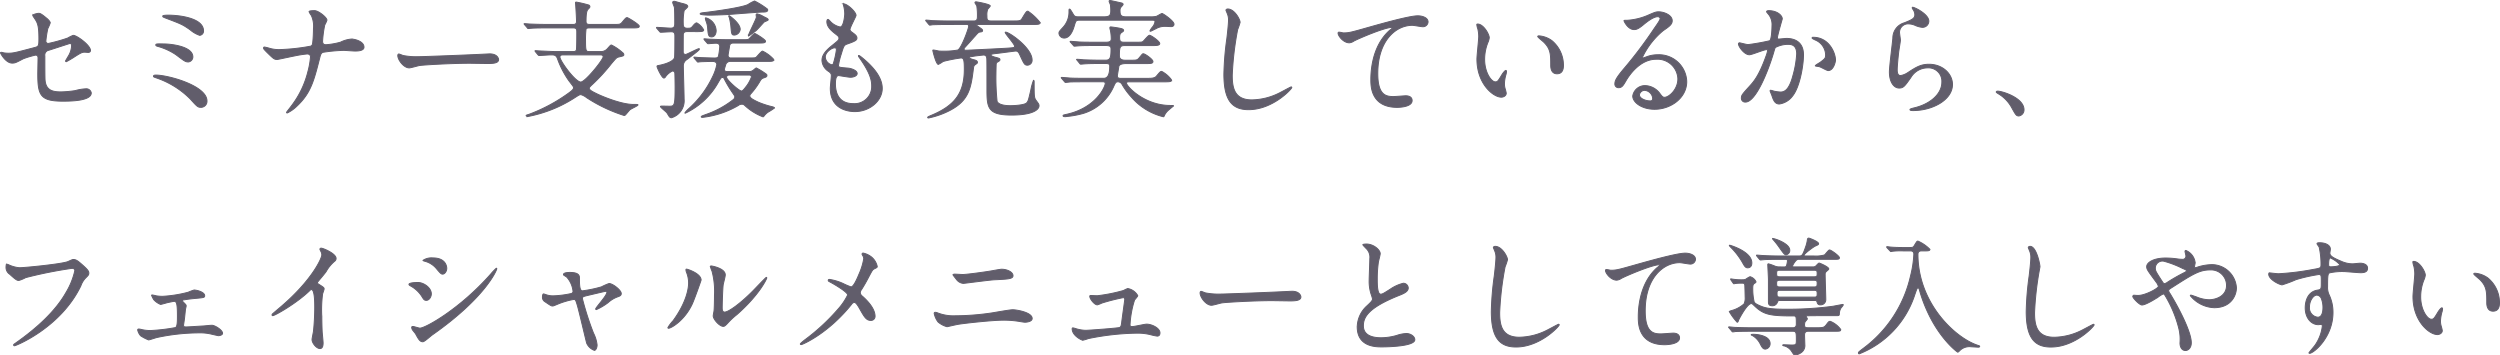 <svg xmlns="http://www.w3.org/2000/svg" width="505.536" height="71.86" viewBox="0 0 505.536 71.86">
  <path id="パス_438" data-name="パス 438" d="M3.77,11.638c-.052,0-.156.026-.156.1,0,.1,1.04,2.08,2.366,2.08.572,0,.728-.078,2.262-.884a18.95,18.95,0,0,1,2.444-.728c.364,0,.52.182.52.6,0,.442-.052,2.7-.052,3.224,0,4.316.546,5.486,5.044,5.486,1.4,0,5.772,0,5.772-1.664a1.007,1.007,0,0,0-1.092-.832,9.8,9.8,0,0,0-2.158.364,22.054,22.054,0,0,1-2.86.26c-1.56,0-3.016-.234-3.224-2.288-.052-.494-.052-2.834-.052-5.018a.977.977,0,0,1,.806-1.118c.338-.1,4.238-1.378,4.29-1.378.286,0,.312.364.312.52a4.456,4.456,0,0,1-.728,2.158c-.052.1-.494.832-.494.858a.15.15,0,0,0,.156.156,21.606,21.606,0,0,0,1.95-1.17c.936-.572,1.222-.754,1.768-.754.1,0,.6.052.7.052.338,0,.468-.208.468-.39,0-1.066-2.782-3.068-3.484-3.068a7.372,7.372,0,0,0-1.118.546,31.508,31.508,0,0,1-3.9,1.092.459.459,0,0,1-.52-.494,21.728,21.728,0,0,1,.39-2.5,7.9,7.9,0,0,0,.494-1.17c0-.26-.468-.7-.546-.78-1.2-1.014-1.482-1.144-1.794-1.144-.234,0-1.2.208-1.2.442a5.179,5.179,0,0,0,.312.494c.624.936.936,1.378.936,4.186,0,1.378-.052,1.586-.754,1.768C6.682,11.69,6.24,11.82,5.2,11.82a5.766,5.766,0,0,1-.962-.078A1.52,1.52,0,0,0,3.77,11.638ZM36.426,4.306c0,.182.026.182.6.416,3.224,1.222,3.406,1.3,4.94,2.366a5.871,5.871,0,0,0,1.924,1.118.859.859,0,0,0,.78-.91c0-2.548-4.758-3.172-7.176-3.172C36.842,4.124,36.426,4.2,36.426,4.306Zm.26,5.642c-1.508-.026-1.664-.026-1.664.208,0,.156.156.208.312.26a12.5,12.5,0,0,1,3.77,1.716c1.716,1.3,1.924,1.456,2.5,1.456a1.039,1.039,0,0,0,.91-1.014C42.51,10.39,37.96,9.948,36.686,9.948ZM45.37,21.492c0-3.12-7.9-5.252-10.348-5.252-.1,0-.468,0-.468.234,0,.13.052.156.65.364a17.7,17.7,0,0,1,6.786,4.238c1.378,1.534,1.534,1.69,2.158,1.69A1.222,1.222,0,0,0,45.37,21.492ZM66.3,12.574a16.161,16.161,0,0,1-.546,3.042,18.69,18.69,0,0,1-2.99,6.422c-.494.7-1.3,1.664-1.3,1.742a.121.121,0,0,0,.13.13,7.322,7.322,0,0,0,1.95-1.378C66.378,19.88,67,17.384,68.2,12.652c.156-.676.338-.91.624-1.014a31.785,31.785,0,0,1,4.16-.39c.338,0,1.95.13,2.314.13.442,0,1.82,0,1.82-.78,0-1.17-1.846-1.638-2.548-1.638a5.961,5.961,0,0,0-2.184.624,14.525,14.525,0,0,1-2.964.52c-.52,0-.676-.26-.676-.728A21.894,21.894,0,0,1,69.186,6.1a5.429,5.429,0,0,0,.442-.962c0-.546-1.716-1.924-2.5-1.924-.26,0-1.118,0-1.118.208a4.132,4.132,0,0,0,.468.78A5.222,5.222,0,0,1,66.9,6.88c0,.676-.052,1.924-.13,2.6-.052.52-.078.754-.416.91a40.638,40.638,0,0,1-6.344.7,6.734,6.734,0,0,1-1.976-.26,8.68,8.68,0,0,0-1.04-.26.173.173,0,0,0-.182.182c0,.182.052.26.728.936,1.3,1.274,1.43,1.4,2.054,1.4.1,0,2.964-.624,3.536-.728a22.467,22.467,0,0,1,2.5-.39C66.04,11.976,66.3,12.184,66.3,12.574Zm21.918-.052a14.159,14.159,0,0,1-3.172-.234c-.13-.026-.754-.312-.884-.312s-.208.156-.208.312c0,.884,1.2,2.5,2.314,2.5.312,0,1.716-.416,2.028-.468.624-.13,6.578-.468,10.166-.468.52,0,3.12.052,3.718.052,1.092,0,2.158-.078,2.158-.806,0-.182-.234-1.144-1.82-1.144-.13,0-.416.026-.572.026C98.15,12.184,89.076,12.522,88.218,12.522Zm24.076-.39c.1.1.156.156.234.156.364,0,2-.13,2.366-.13.65,0,1.066,0,1.352.78a18.267,18.267,0,0,0,2.34,4.5c.806,1.04.91,1.17.91,1.352,0,.364-.416.676-1.144,1.2a33.623,33.623,0,0,1-7.93,4.212c-.338.1-.52.156-.52.208s.078.208.364.208a26.535,26.535,0,0,0,9.386-3.744c.962-.624,1.066-.676,1.326-.676a3.222,3.222,0,0,1,1.144.6,30.747,30.747,0,0,0,7.592,3.614.418.418,0,0,0,.286-.13c.13-.13.728-.858.858-.988.234-.234,1.664-.832,1.664-1.014,0-.1-.1-.1-.936-.1-2.444,0-6.318-1.638-7.28-2.106-1.066-.52-1.638-.806-1.638-1.2,0-.156.364-.494.676-.78a35.9,35.9,0,0,0,3.848-4.212c.936-1.092,1.014-1.2,1.456-1.3.91-.208,1.014-.234,1.014-.468a.486.486,0,0,0-.234-.39,10.039,10.039,0,0,0-2.262-1.56c-.182,0-.234.078-.858.78a1.753,1.753,0,0,1-1.4.546h-2.21c-.676,0-.78-.078-.78-2.132a17.436,17.436,0,0,1,.1-2.392c.156-.26.364-.26.728-.26h8.71c1.04,0,1.326-.052,1.326-.364,0-.338-2.262-1.716-2.444-1.716-.234,0-.312.078-1.04.962C128.934,6,128.8,6,127.634,6h-4.81c-.39,0-.806,0-.806-.624,0-1.638.156-2.184.416-2.444.182-.182.364-.364.364-.494a.375.375,0,0,0-.338-.39,22.818,22.818,0,0,0-2.444-.572.146.146,0,0,0-.13.156c0,.052.026.26.026.286.052.6.182,2.834.182,3.458S119.7,6,119.34,6H114.3c-1.222,0-2.288-.026-3.562-.078-.182,0-.962-.078-1.144-.078-.078,0-.1,0-.1.052,0,.026.026.052.1.156l.52.6c.078.13.13.182.234.182.078,0,.442-.052.546-.052.234-.026.988-.078,3.276-.078h5.226c.65,0,.754.208.754.832,0,.52,0,3.51-.1,3.666-.13.286-.442.286-.7.286h-3.276c-.884,0-1.144-.026-3.484-.13-.13,0-.676-.052-.806-.052-.052,0-.078,0-.078.052s0,.052.1.182Zm12.246.026c.676,0,.936,0,.936.39,0,.6-3.614,5.1-4.524,5.1-1.092,0-4.212-4.264-4.212-5.044,0-.442.416-.442.65-.442Zm19.89,1.274c.078.1.13.182.234.182.052,0,.312-.052.364-.052.65-.052,2.34-.078,2.444-.078.312,0,.988,0,.988.65a9.9,9.9,0,0,1-.832,2.418,20.323,20.323,0,0,1-4.914,6.552,4.491,4.491,0,0,0-.7.78c0,.026.026.078.052.078a14.856,14.856,0,0,0,6.734-6.318c.494-.832.546-.91.806-.91a.327.327,0,0,1,.338.234,24.939,24.939,0,0,0,1.794,2.99c.156.234.364.494.364.676a.728.728,0,0,1-.312.572,18.724,18.724,0,0,1-5.564,3.016c-.832.312-.91.338-.91.468,0,.1.208.1.286.1a18.383,18.383,0,0,0,7.2-2.392,1.106,1.106,0,0,1,.7-.26.759.759,0,0,1,.6.234,11.418,11.418,0,0,0,3.692,2.314c.1,0,.13-.052.26-.208a3.357,3.357,0,0,1,.754-.728,11.894,11.894,0,0,0,1.326-.858c0-.1-.286-.208-.39-.234a18.222,18.222,0,0,1-2.834-.91c-1.118-.52-1.768-.884-1.768-1.274a.452.452,0,0,1,.13-.364,15.436,15.436,0,0,0,1.846-2.5c.286-.52.442-.65.7-.754.624-.208.78-.26.78-.546,0-.182-.1-.234-.234-.338a16.468,16.468,0,0,0-1.9-1.17c-.1,0-.364.234-.52.364a1.34,1.34,0,0,1-1.04.364h-4.394c-.312,0-.52-.156-.52-.442,0-.026.286-1.014.338-1.118a.99.99,0,0,1,.936-.494h7.358c.858,0,1.378,0,1.378-.364a7.064,7.064,0,0,0-2.288-1.716c-.234,0-1.04,1.014-1.248,1.2s-.312.182-1.4.182H151.32a.5.5,0,0,1-.572-.546c0-.182.208-1.274.26-1.612.052-.364.052-.858.806-.858h5.1c.884,0,1.4,0,1.4-.364,0-.338-2.028-1.56-2.158-1.56-.234,0-.962.884-1.17,1.066s-.312.182-1.4.182H150.67c-1.222,0-2.288-.052-3.562-.1-.182,0-.988-.078-1.144-.078-.078,0-.1,0-.1.052s.026.078.1.182l.52.6c.078.078.13.156.208.156.208,0,1.352-.1,1.586-.1.728,0,.78.494.78.65a13.757,13.757,0,0,1-.26,1.976c-.13.364-.416.364-.91.364-.572,0-2.7-.078-3.042-.1-.13,0-.78-.078-.936-.078a.069.069,0,0,0-.078.078.4.4,0,0,0,.1.156Zm10.634,2.808a.364.364,0,0,1,.39.416,7.359,7.359,0,0,1-.858,1.638c-.6.78-.884,1.17-1.144,1.17-.494,0-3.016-2.262-3.016-2.782,0-.286.208-.442.52-.442ZM157.586,3.5c.572,0,1.17,0,1.17-.416A.376.376,0,0,0,158.7,2.9a15.877,15.877,0,0,0-2.6-1.638,7.583,7.583,0,0,0-1.352.728c-1.378.624-6.5,1.326-8.372,1.56-1.144.13-1.274.156-1.274.312,0,.234,1.69.26,1.82.26.884,0,2.964-.078,3.874-.13C151.788,3.916,157.092,3.5,157.586,3.5ZM144.43,7.452c.858,0,1.378,0,1.378-.338a3.538,3.538,0,0,0-1.4-1.43c-.26,0-.572.364-.806.65-.312.364-.364.442-1.092.442-.832,0-.832-.546-.832-.91a12.393,12.393,0,0,1,.182-2.678c.1-.13.728-.65.728-.806,0-.338-.442-.468-1.2-.65-.234-.052-1.43-.416-1.534-.416s-.312.052-.312.234.312.832.338.988c.078.6.078,2.444.078,3.146,0,.572,0,1.066-.806,1.066-.442,0-2.392-.156-2.782-.156-.052,0-.1,0-.1.052s0,.052.1.182l.52.6c.078.1.13.156.234.156.234,0,1.82-.1,2.132-.1.728,0,.728.416.728,1.014s0,4.03-.078,4.238c-.364.988-2.756,1.482-3.2,1.56-.156.026-.338.052-.338.182,0,.26.988,2.366,1.4,2.366.156,0,.312-.208.364-.312a3.517,3.517,0,0,1,1.378-1.118.472.472,0,0,1,.468.494c.026.338.052,2.288.052,2.678,0,3.952-.13,3.952-1.222,3.952-.208,0-1.144-.026-1.352-.026s-.39,0-.39.1c0,.156,1.092,1.014,1.274,1.222.078.1.416.676.494.78a.618.618,0,0,0,.442.26,3.581,3.581,0,0,0,2.574-3.8c0-1.066-.156-5.8-.156-6.76a1.468,1.468,0,0,1,.7-1.2c2.184-1.664,2.548-1.95,2.548-2.132,0-.078-.078-.078-.1-.078-.26,0-2.47,1.17-2.678,1.17a.47.47,0,0,1-.494-.468c0-.494,0-3.51.026-3.692.13-.468.546-.468.884-.468Zm3.9-.182a2.809,2.809,0,0,0-2.08-2.6c-.078,0-.1.026-.1.078a2.124,2.124,0,0,0,.13.572,4.7,4.7,0,0,1,.312,1.2c.13,1.586.156,2,.832,2C148.018,8.518,148.33,7.894,148.33,7.27Zm4.862-.286c0-1.222-2.158-2.756-2.236-2.756s-.078.078-.078.1c0,.052.1.234.13.338a14.338,14.338,0,0,1,.286,1.586c.156,1.716.156,1.9.754,1.9A1.285,1.285,0,0,0,153.192,6.984Zm4.628-2.626a4.173,4.173,0,0,0-1.2-.494c-.182,0-.208.13-.208.234,0,.052.052.338.052.416,0,.39-1.612,3.406-1.612,3.77a.056.056,0,0,0,.052.052,17.605,17.605,0,0,0,1.508-1.092c.26-.208,1.352-1.456,1.612-1.716.1-.1.832-.312.832-.468,0-.052-.026-.156-.234-.286C158.522,4.7,157.95,4.436,157.82,4.358Zm16.2-2.522a.514.514,0,0,0,.052.26,6.827,6.827,0,0,1,.26,1.742c0,.364-.208,2.678-.936,2.678a3.851,3.851,0,0,1-1.768-.91c-.1-.078-.546-.624-.676-.624-.182,0-.234.286-.234.468,0,1.092.988,1.872,1.742,2.47.572.442.7.546.7.884,0,.364-.156.468-1.508,1.56-1.638,1.326-1.924,2.184-1.924,2.964a2.826,2.826,0,0,0,1.4,2.21c.442.338.494.52.494.832,0,.364-.208,2.132-.208,2.548,0,4.706,4.472,4.706,4.966,4.706,3.042,0,5.538-2.21,5.538-4.68,0-1.82-1.17-3.874-4.16-6.292-.078-.052-.65-.546-.65-.312a.42.42,0,0,0,.1.26c2.34,3.276,2.574,4.758,2.574,5.876a3.452,3.452,0,0,1-3.744,3.536c-3.25,0-3.562-2.7-3.588-3.874,0-.572,0-1.794.65-1.794.13,0,2,.338,2.392.338.65,0,1.352-.286,1.352-.754,0-.65-1.222-1.04-1.846-1.092-1.82-.156-1.924-.156-1.924-.572A13.543,13.543,0,0,1,173.628,12c.494-1.638.546-1.82,1.248-2.054,1.638-.572,1.924-.78,1.924-1.2,0-.39-.312-.676-.936-1.118-.338-.234-.468-.416-.468-.6,0-.442,1.222-2.626,1.222-2.86C176.618,3.474,174.8,1.758,174.018,1.836ZM172.64,11.17a16.814,16.814,0,0,1-.624,2.782.331.331,0,0,1-.286.208A1.708,1.708,0,0,1,170.4,12.6c0-.988,1.3-1.872,1.9-1.872C172.64,10.728,172.64,10.962,172.64,11.17ZM198.9,6c.234,0,.494,0,.494.39,0,.364-1.4,4.342-2.184,4.784a15.19,15.19,0,0,1-2.912.234c-.182,0-.546,0-.91-.026-.156-.026-.962-.208-1.144-.208-.078,0-.1.026-.1.1s.65,2.808,1.118,2.808a8.343,8.343,0,0,0,.988-.6,30.436,30.436,0,0,1,3.562-.7c.546,0,.7.234.7,2.288,0,4.784-1.9,7.358-6.786,9.36-.182.078-.624.26-.624.364a.146.146,0,0,0,.156.13A16.549,16.549,0,0,0,195.6,23.39c3.874-2.028,4.264-4.524,4.758-8.5.052-.416.13-.572.26-.676.468-.338.546-.364.546-.546,0-.364-.468-.468-.91-.572-.078-.026-.754-.234-.754-.364,0-.156.052-.156.962-.312.26-.052,1.9-.234,1.924-.234.6,0,.65.468.676.754.026.468.026,1.95.026,6.24,0,3.692.182,5.148,4.992,5.148,4.316,0,5.538-1.118,5.538-1.872,0-.286-.052-.364-.572-1.066-.416-.546-.416-.884-.416-3.848,0-.1-.026-.234-.13-.234a11.015,11.015,0,0,0-.546,1.976c-.468,2.028-.52,2.236-.832,2.574-.442.468-2.6.572-3.25.572-.468,0-2.314,0-2.73-.858a46.392,46.392,0,0,1-.234-5.486c0-.182.026-1.794.052-2.08a.487.487,0,0,1,.208-.364c.494-.286.546-.338.546-.52,0-.234-.1-.26-1.144-.546-.026,0-.676-.208-.676-.39s.156-.208,1.534-.364c.39-.052,3.406-.442,3.432-.442.416,0,.6.156.884.78.858,1.872.962,2.08,1.56,2.08a.975.975,0,0,0,.91-1.066c0-2.392-4.576-5.616-5.356-5.616-.052,0-.078.026-.078.052,0,.312,1.9,2.34,1.9,2.808,0,.26-.13.286-1.17.364-.494.052-8.45.442-8.684.442-.13,0-.364-.026-.364-.234,0-.13.026-.182.26-.442.65-.7,1.794-2,1.924-2.132.65-.754.728-.832,1.066-.884.234-.026.494-.052.494-.286,0-.208-.156-.312-.6-.624-.52-.364-.572-.416-.572-.52s.052-.1.312-.1h11.1c.858,0,1.4,0,1.4-.364a10.583,10.583,0,0,0-2.47-2.314c-.286,0-.39.156-1.222,1.534-.26.442-.6.442-1.664.442h-4.576c-.832,0-.832-.338-.832-1.066a3.036,3.036,0,0,1,.156-1.274c.052-.13.52-.572.52-.7,0-.364-2.782-.832-2.86-.832-.052,0-.234,0-.234.182a5.278,5.278,0,0,0,.364.6,12.617,12.617,0,0,1,.13,2.262c0,.832-.416.832-.806.832H195.52c-1.222,0-2.314-.026-3.588-.078-.156-.026-.962-.1-1.144-.1a.069.069,0,0,0-.078.078c0,.026,0,.052.1.156l.494.6c.1.1.156.182.234.182a3.945,3.945,0,0,0,.546-.078c.26,0,1.014-.052,3.3-.052Zm28.184,4.264c1.092,0,1.092.312,1.092.832,0,1.768-.234,2.132-1.092,2.132h-1.066c-1.3,0-2.86-.052-3.406-.078-.182-.026-1.092-.1-1.3-.1-.052,0-.1.026-.1.052s.1.13.13.156l.546.676c.078.078.078.1.208.1.156,0,.884-.078,1.066-.078.962-.052,1.976-.052,2.73-.052h1.222c.624,0,.806.13.806.52,0,1.768-.416,2.47-1.2,2.47h-3.8c-.7,0-2.21,0-3.042-.052-.26-.026-1.56-.13-1.664-.13-.052,0-.1.026-.1.078a.374.374,0,0,0,.052.078l.624.728c.052.052.1.13.208.13.156,0,.884-.1,1.066-.1.858-.026,2.132-.026,2.73-.026h3.8c.13,0,.416.026.416.312,0,.78-1.976,4.992-7.826,6.266-.676.156-.7.156-.7.286,0,.182.26.182.416.182a18.941,18.941,0,0,0,3.666-.65,9.84,9.84,0,0,0,6.058-5.252c.442-.988.52-1.144.988-1.144a.977.977,0,0,1,.806.546,14.679,14.679,0,0,0,1.9,2.574,12.457,12.457,0,0,0,6.448,3.952c.1,0,.13-.078.208-.26a3.154,3.154,0,0,1,.7-.962c.156-.156,1.144-.962,1.144-.962,0-.1-.1-.1-.65-.1-5.2,0-8.866-3.848-8.866-4.55,0-.234.442-.234.468-.234h7.28c.858,0,1.378,0,1.378-.364a5.752,5.752,0,0,0-2-1.742c-.26,0-.338.1-1.066.962-.364.442-1.066.442-1.872.442h-5.408c-.39,0-.624-.1-.624-.52,0-.052.312-1.9.312-1.924.156-.494,1.04-.546,1.586-.546h3.9c.936,0,1.4,0,1.4-.416,0-.442-1.586-1.56-1.924-1.56a.4.4,0,0,0-.208.052c-.078.078-.572.676-.676.806-.39.442-.52.442-1.768.442h-.988c-.442,0-1.222-.052-1.222-.884,0-2.054.182-2.08,1.378-2.08h5.382c.676,0,1.4,0,1.4-.416,0-.442-1.742-1.664-2.08-1.664-.234,0-1.066,1.04-1.274,1.222s-.338.182-1.4.182H230.75c-.676,0-.832-.234-.832-.936,0-.572.1-.832.39-1.014.286-.208.416-.286.416-.416,0-.286-.364-.364-.7-.442-.65-.13-1.768-.286-1.9-.286s-.182.078-.182.208a2.2,2.2,0,0,0,.1.442,9.183,9.183,0,0,1,.182,1.716c0,.416-.1.728-1.04.728h-2.47c-.7,0-2.21,0-3.042-.052-.26-.026-1.56-.13-1.664-.13-.052,0-.1.026-.1.052a.2.2,0,0,0,.052.1l.624.7a.232.232,0,0,0,.208.13c.156,0,.884-.078,1.066-.078.858-.052,2.132-.052,2.73-.052Zm9.282-5.122c.52,0,.7,0,.7.338a2.283,2.283,0,0,1-.546,1.092,3.2,3.2,0,0,0-.468.728c0,.078.078.078.13.078.078,0,.91-.442,1.04-.494a3.64,3.64,0,0,1,2-.494c.156,0,.91.052,1.092.052.312,0,.6-.13.6-.494,0-.65-2.21-2.158-2.418-2.158-.156,0-.962.52-1.144.572a4.96,4.96,0,0,1-1.248.1h-4.862C230.152,4.462,230,4.1,230,3.214a1.035,1.035,0,0,1,.156-.65c.052-.078.468-.494.468-.624,0-.208-.286-.286-.468-.312-.234-.052-2.028-.468-2.184-.468s-.182.1-.182.156c0,.1.234.6.26.7a8.944,8.944,0,0,1,.078,1.2c0,1.04-.312,1.248-1.482,1.248H221.65c-.754,0-.858-.13-1.092-.494-.572-.962-.65-1.066-.78-1.066-.078,0-.1.052-.1.494a4.534,4.534,0,0,1-1.118,3.094c-.806.884-.91.962-.91,1.3a1.051,1.051,0,0,0,1.066.962c.234,0,1.326,0,2.028-2.444.338-1.118.338-1.17,1.222-1.17Zm15.418-2.262c-.156,0-.364.078-.364.26,0,.026.26.624.286.7a3.274,3.274,0,0,1,.234,1.274c0,.728-.234,2.86-.338,3.718a59.291,59.291,0,0,0-.6,7.228c0,5.226,1.612,7.176,4.992,7.176,4.888,0,8.736-4.186,8.736-4.472a.121.121,0,0,0-.13-.13c-.1,0-2.08,1.092-2.47,1.274a12.806,12.806,0,0,1-5.46,1.352c-3.484,0-3.978-2.34-3.978-4.966a62.493,62.493,0,0,1,1.092-9.256,11.957,11.957,0,0,0,.494-1.456C254.28,4.982,253.136,2.876,251.784,2.876Zm22.36,4.732c-.312.364.91,2.106,2.21,2.106a1.88,1.88,0,0,0,.91-.338c.832-.468,6.24-2.782,7.722-2.782.052,0,.156,0,.156.052a4.659,4.659,0,0,1-.624.546c-3.77,3.354-3.8,8.866-3.8,10.01,0,1.222,0,5.564,5.33,5.564.156,0,3.016,0,3.016-1.378,0-.624-.494-.962-1.3-.962-.208,0-2.08.156-2.47.156-1.534,0-3.172-.286-3.172-4.654,0-6.708,3.692-9.75,6.994-9.75.312,0,1.794.286,2.132.286a1.033,1.033,0,0,0,1.04-.962c0-.884-1.17-1.248-2.08-1.248-1.742,0-7.67,1.69-9.984,2.34-3.562,1.014-3.952,1.118-5.07,1.118C275.028,7.712,274.248,7.478,274.144,7.608ZM302.3,5.918c-.052,0-.156.026-.156.1a3.512,3.512,0,0,0,.208.884,7.223,7.223,0,0,1,.182,1.508c0,.676-.364,3.874-.364,4.6,0,4.966,3.276,7.7,4.94,7.7.442,0,.988-.286.988-.806a6.522,6.522,0,0,0-.208-.858,3.509,3.509,0,0,1-.156-1.04,7.294,7.294,0,0,1,.338-1.976,3.119,3.119,0,0,0,.078-.52c0-.1-.052-.208-.13-.208-.208,0-.65.624-.806.884-.78,1.3-.884,1.43-1.326,1.43-.806,0-2.158-1.9-2.158-4.524a9.184,9.184,0,0,1,.624-3.354,3.562,3.562,0,0,0,.312-1.04C304.668,8,303.5,5.918,302.3,5.918ZM314.7,8.31c-.13,0-.234.052-.234.13,0,.156,1.04.962,1.248,1.17,1.378,1.378,1.378,2.47,1.378,4.628,0,.338,0,1.742,1.274,1.742,1.248,0,1.3-1.222,1.3-1.716A6.471,6.471,0,0,0,317.356,9.3,5.06,5.06,0,0,0,314.7,8.31Zm25.4,12.428c-.364,0-.52-.234-.884-.7a3.839,3.839,0,0,0-2.964-1.664,2.5,2.5,0,0,0-2.574,2.106c0,1.3,1.846,2.678,4.42,2.678,3.3,0,6.5-2.314,6.5-5.616a5.612,5.612,0,0,0-5.85-5.408,6.289,6.289,0,0,0-2.288.416c-.156.052-.494.182-.65.234-.078,0-.156-.1-.156-.182a15.855,15.855,0,0,1,4.16-5.33c1.248-.858,1.846-1.274,1.846-2.028,0-1.144-1.69-1.794-2.73-1.794-.572,0-.754.078-2.366.78a12.607,12.607,0,0,1-4.03.936c-.546,0-.624,0-.624.078,0,.13.806,1.794,2.028,1.794.442,0,.806-.078,1.846-.936.442-.364,1.976-1.664,2.938-1.664.312,0,.494.182.494.364,0,.286-.364.832-1.222,2.054a85.637,85.637,0,0,1-5.876,7.826c-1.846,2.158-2.054,2.73-2.054,3.38a.717.717,0,0,0,.754.728c.7,0,.962-.494,1.482-1.378.468-.806,2.678-4.368,6.11-4.368a4.116,4.116,0,0,1,4.394,3.952C342.81,19.152,340.99,20.738,340.106,20.738Zm-2.392.26a.43.43,0,0,1-.442.468c-1.118,0-2.236-.546-2.236-1.222a1.063,1.063,0,0,1,1.092-.91A1.769,1.769,0,0,1,337.714,21Zm19.552-8.866c.52,0,2.938-1.04,3.51-1.04.156,0,.182.13.182.208a6.989,6.989,0,0,1-.364,1.222c-1.4,3.9-2.5,5.1-3.2,5.876-1.56,1.716-1.742,1.924-1.742,2.47a.765.765,0,0,0,.832.832c2.106,0,4.628-6.4,5.668-9.932.26-.884.286-.988.39-1.118a5.652,5.652,0,0,1,2.5-.624c.754,0,1.794.13,1.794,1.95a20.67,20.67,0,0,1-.806,4.524c-.754,2.808-1.716,3.172-2.47,3.172a8.24,8.24,0,0,1-1.326-.182,4.744,4.744,0,0,0-.65-.182.123.123,0,0,0-.13.13c0,.052.286.728.338.858.286.832.546,1.794,1.534,1.794a4.032,4.032,0,0,0,2.652-1.586c1.508-1.82,2.236-6.292,2.236-8.346,0-2.392-1.508-3.328-3.458-3.328-.208,0-1.4.13-1.534.13-.182,0-.286-.078-.286-.234,0-.494.988-3.8.988-3.848,0-.676-1.014-1.664-2.756-1.664-.1,0-.416.026-.416.208,0,.078.052.13.442.6a3.291,3.291,0,0,1,.65,2.21c0,.13-.026,2.756-.468,3.068a43.48,43.48,0,0,1-4.368.78c-.286,0-1.638-.364-1.716-.364a.229.229,0,0,0-.234.208C355.056,10.494,356.252,12.132,357.266,12.132Zm17.42,1.066c0-1.326-1.222-4.6-4.55-4.6-.078,0-.182,0-.182.156,0,.1.416.286.624.39a3.343,3.343,0,0,1,2.106,2.99c0,.7-.1.78-1.066,1.508-.156.13-1.014.572-1.014.728,0,.078.7.13.832.182.312.078,1.508.78,1.768.78C374.3,15.33,374.686,13.51,374.686,13.2Zm15.548-10.66c-.078.078,0,.234.052.338a1.915,1.915,0,0,1,.442,1.17c0,.754-.624,1.014-2.08,1.612a3.2,3.2,0,0,0-2.366,3.12c-.078.962-.7,5.746-.7,6.838,0,2,.884,3.25,1.976,3.25.884,0,1.17-.442,2.366-2.132a3.948,3.948,0,0,1,3.38-1.95,2.712,2.712,0,0,1,2.886,2.886c0,2.444-2.444,4.5-5.694,5.226-.182.052-.754.182-.754.312,0,.208.364.208.7.208,3.77,0,7.9-2.106,7.9-5.278,0-2.132-1.976-4.082-4.758-4.082-1.664,0-2.652.624-4.238,1.664a3.825,3.825,0,0,1-1.508.624c-.65,0-.676-.806-.676-1.2,0-.65.208-2.86.338-3.822.052-.364.312-1.9.312-2.132s-.182-1.352-.182-1.586a1.732,1.732,0,0,1,1.846-1.716,3.559,3.559,0,0,1,1.222.26,4.712,4.712,0,0,0,1.534.442,1.278,1.278,0,0,0,1.326-1.248C393.562,3.89,390.416,2.382,390.234,2.538ZM412.8,23.26c0-2.418-4.42-3.77-5.33-3.77-.208,0-.286.1-.286.182s.286.26.364.312a7.35,7.35,0,0,1,2.73,2.782c.858,1.56.962,1.742,1.508,1.742A1.25,1.25,0,0,0,412.8,23.26ZM4.81,54.464a2.7,2.7,0,0,0-.078.6,1.648,1.648,0,0,0,.754,1.456c1.352,1.248,1.534,1.248,1.872,1.248a7.515,7.515,0,0,0,1.352-.572,86.724,86.724,0,0,1,9.36-1.872c.13,0,.572.026.572.468a14.689,14.689,0,0,1-1.768,4.394c-2.08,3.692-5.746,7.124-10.27,10.3-.26.182-.338.234-.338.338a.173.173,0,0,0,.182.156c.26,0,9.334-3.64,13.416-12.116a4.3,4.3,0,0,1,1.014-1.638c.468-.468.6-.6.6-.936,0-.364-.156-.65-1.326-1.69-.806-.7-1.222-1.066-1.794-1.066-.182,0-.286.052-1.092.416-1.118.494-8.736,1.248-9.8,1.248A6.353,6.353,0,0,1,5.3,54.62,1.732,1.732,0,0,0,4.81,54.464ZM34.268,60.7a.1.1,0,0,0-.1.1,8.215,8.215,0,0,0,.416.832,3.763,3.763,0,0,0,1.4.988c.13,0,1.274-.338,1.508-.39.416-.078,1.092-.234,1.222-.234.494,0,.676.39.676,2.886,0,1.092,0,2.236-.39,2.418a37.222,37.222,0,0,1-5.07.6,7.816,7.816,0,0,1-1.69-.182,4.716,4.716,0,0,0-.65-.13c-.182,0-.234.1-.234.208a2.63,2.63,0,0,0,.6,1.17,8.718,8.718,0,0,0,1.612.832c.156,0,1.43-.442,1.69-.494a41.415,41.415,0,0,1,8.528-.936,9.778,9.778,0,0,1,2.262.208c.1.026,1.56.364,1.638.364.052,0,.832-.052.832-.494,0-.65-1.56-1.612-2.158-1.612-.208,0-1.3.1-1.534.13-.572.026-3.224.208-3.64.208-.52,0-.546-.078-.546-.338a1.066,1.066,0,0,1,.026-.286c.182-1.17.182-1.326.338-2.808,0-.13.156-.676.156-.806,0-.208-.052-.26-.572-.78a.518.518,0,0,1-.182-.286c0-.1.13-.156.182-.156,1.17-.182,1.56-.234,2.756-.338,1.378-.13,1.56-.156,1.56-.52,0-.7-1.482-1.144-2.158-1.144a10.726,10.726,0,0,0-1.17.442,25.423,25.423,0,0,1-5.278.832,8.889,8.889,0,0,1-1.17-.1A8.321,8.321,0,0,0,34.268,60.7ZM67.7,58.156c.494-.624,1.326-1.56,1.768-2.184A7.426,7.426,0,0,1,71.24,53.84a.656.656,0,0,0,.234-.52c0-.988-2.626-2.08-3.016-2.08a.257.257,0,0,0-.26.208,2.889,2.889,0,0,0,.182.416,1.471,1.471,0,0,1,.208.728c0,.728-2.028,5.148-8.164,10.4-.416.364-1.144.962-1.82,1.56a.236.236,0,0,0-.078.182c0,.1.052.156.13.156.468,0,4.836-2.522,7.384-4.966.208-.208.312-.312.442-.312.676,0,.676,2.73.676,3.666,0,1.378-.1,3.38-.26,4.784-.026.26-.286,1.4-.286,1.664,0,.7.884,1.82,1.612,1.82.624,0,.624-.884.624-1.144,0-.338-.156-1.846-.182-2.158-.052-1.014-.078-2.418-.078-3.12a25.1,25.1,0,0,1,.156-4.6c.026-.156.312-.884.312-1.04,0-.234-.1-.338-1.118-.962A.42.42,0,0,1,67.7,58.156Zm21.32,12.012c.338,0,1.586-1.17,1.9-1.378,10.764-7.54,13.052-13.1,13.052-13.39a.1.1,0,0,0-.1-.1,12.394,12.394,0,0,0-1.118,1.17c-6.214,7.046-13.208,10.946-14.326,10.946-.208,0-1.2-.338-1.43-.338-.156,0-.234.078-.234.182a1.1,1.1,0,0,0,.156.494c.078.13.546.676.624.806C88.192,69.752,88.452,70.168,89.024,70.168Zm-.988-11.986c-.338,0-1.82.026-1.82.39,0,.1.156.208.234.26a6.307,6.307,0,0,1,2.366,2.158c.39.65.52.806.91.806.624,0,1.014-.78,1.014-1.3C90.74,59.222,89.154,58.182,88.036,58.182Zm3.016-4.966a3.1,3.1,0,0,0-2,.494c0,.078.286.156.39.182a4.525,4.525,0,0,1,2.236,1.378c.936,1.118,1.066,1.222,1.352,1.222.416,0,.832-.572.832-1.17C93.86,55.244,93.86,53.216,91.052,53.216Zm35.62,5.174a13.134,13.134,0,0,0-1.534.676,25.344,25.344,0,0,1-3.848.806c-.6,0-.6-1.4-.6-2.678,0-.832-.858-1.04-1.924-1.04-.234,0-1.3,0-1.3.416a.2.2,0,0,0,.052.13c.078.052.494.312.6.39A5.044,5.044,0,0,1,119.392,60a.473.473,0,0,1-.364.416,19.435,19.435,0,0,1-3.64.468,4.119,4.119,0,0,1-1.378-.208c-.1-.026-.494-.182-.572-.182-.208,0-.234.494-.234.65a1.038,1.038,0,0,0,.52.936c1.144.78,1.274.858,1.534.858.156,0,.26-.052,1.326-.494a15.621,15.621,0,0,1,2.938-.832c.364,0,.416.13.728,1.17.364,1.2,1.768,7.254,1.9,7.67a2.7,2.7,0,0,0,1.56,1.456c.286,0,.546-.546.546-1.092a7,7,0,0,0-.728-2.392,59.957,59.957,0,0,1-2.236-6.942c0-.416.1-.442,1.04-.676.364-.078,3.484-.832,3.614-.832.1,0,.286.026.286.208,0,.65-2.262,3.068-2.262,3.354a.135.135,0,0,0,.13.13,11.709,11.709,0,0,0,2.366-1.4,5.85,5.85,0,0,1,1.846-1.144c.468-.156.832-.286.832-.7C129.142,59.742,127.426,58.39,126.672,58.39Zm18.616-.7c0-1.326-2.756-2.21-2.938-2.21-.1,0-.13.052-.13.13a1.93,1.93,0,0,0,.1.468,5.7,5.7,0,0,1,.442,2.236c0,.858-.286,3.692-3.146,7.618a7.363,7.363,0,0,0-1.04,1.378.121.121,0,0,0,.13.13c.52,0,3.25-1.56,4.81-4.94C143.962,61.51,145.288,57.766,145.288,57.688Zm4.576,9.36c.182-.026.416-.208.858-.7a14.446,14.446,0,0,1,1.794-1.664c4.55-4,6.058-7.228,6.058-7.436a.112.112,0,0,0-.1-.1c-.1,0-2.314,2.34-2.756,2.782-2.5,2.522-4.888,4.238-5.668,4.238-.468,0-.494-.52-.494-.858,0-.858.1-4,.208-4.706.052-.286.416-1.638.416-1.95,0-1.352-2.73-1.82-2.86-1.82-.052,0-.156.026-.156.13a6.757,6.757,0,0,0,.338.936,15.942,15.942,0,0,1,.494,4.888c0,.65-.026,2.7-.1,3.2-.026.13-.156.806-.156.936C147.732,65.644,149.11,67.178,149.864,67.048Zm21.372-9.49c-.182,0-.234.1-.234.208,0,.13.052.156.546.416.988.546,3.38,1.976,3.38,2.522a12.271,12.271,0,0,1-1.872,2.782,41.723,41.723,0,0,1-6.89,6.37c-.312.26-.806.65-.806.754s.1.13.182.13c.234,0,5.434-2.21,10.192-8.164a.748.748,0,0,1,.546-.364c.364,0,.858.884,1.118,1.352.91,1.612,1.3,2.288,2.236,2.288a.816.816,0,0,0,.832-.858c0-.65-.312-2.054-2.548-4.03a1.034,1.034,0,0,1-.442-.7,1.193,1.193,0,0,1,.26-.65c.546-.858,1.04-1.742,1.482-2.6.676-1.274.754-1.4,1.04-1.56.572-.286.65-.312.65-.52a3.416,3.416,0,0,0-1.118-1.872,4.052,4.052,0,0,0-1.742-.832.212.212,0,0,0-.208.234c0,.078.078.156.156.312a1.157,1.157,0,0,1,.182.6,12.816,12.816,0,0,1-.962,3.12c-.312.754-1.066,2.574-1.612,2.574a14.09,14.09,0,0,1-1.638-.7A10.448,10.448,0,0,0,171.236,57.558Zm21.71,6.708a1.106,1.106,0,0,0-.286-.052.206.206,0,0,0-.234.234,4.316,4.316,0,0,0,.78,1.716,4.6,4.6,0,0,0,1.82.962c.026,0,1.924-.442,2.288-.494,1.43-.234,6.916-.832,9.1-.832a19.482,19.482,0,0,1,2.938.208c.624.1,1.222.208,1.43.208.442,0,1.456-.156,1.456-.754,0-1.248-3.172-1.768-3.926-1.768-.624,0-3.588.546-4.29.65a51.406,51.406,0,0,1-7.358.572A8.786,8.786,0,0,1,192.946,64.266Zm3.64-7.774c-.156,0-.364.052-.364.13,0,.052.624.832.7.936a1.934,1.934,0,0,0,1.4.806c.208,0,5.226-.676,6.24-.728,2.834-.13,3.8-.182,3.8-.832,0-.7-1.118-1.3-2.314-1.3-.312,0-1.9.312-2.262.364-1.04.182-4.758.7-5.59.7C197.938,56.57,196.742,56.492,196.586,56.492Zm27.534,4.316c-.156,0-.234.026-.234.182,0,.494.936,1.716,1.534,1.716a6.639,6.639,0,0,0,.91-.364,41.728,41.728,0,0,1,4.29-1.092c.13,0,.338,0,.338.39,0,.052-.572,4.16-.624,4.654-.078.572-.13.858-.416.988-.312.13-6.24.572-6.89.572a7.356,7.356,0,0,1-1.872-.312,6.071,6.071,0,0,0-.65-.182c-.13,0-.182.052-.182.182,0,1.4,1.924,2.314,2.158,2.314a9.52,9.52,0,0,0,1.144-.338,52.007,52.007,0,0,1,9.8-1.092,10.9,10.9,0,0,1,2.652.286,12.768,12.768,0,0,0,1.43.312c.494,0,.572-.39.572-.65,0-.962-1.638-1.768-2.7-1.768-.416,0-2.47.494-2.938.494-.364,0-.416-.156-.416-.364a19.767,19.767,0,0,1,.91-4.992c.078-.13.65-.728.65-.91a2.9,2.9,0,0,0-2.028-1.43,5.984,5.984,0,0,0-.832.39,32.788,32.788,0,0,1-5.33,1.066C225.186,60.86,224.2,60.808,224.12,60.808Zm26.338-.286a14.159,14.159,0,0,1-3.172-.234c-.13-.026-.754-.312-.884-.312s-.208.156-.208.312c0,.884,1.2,2.5,2.314,2.5.312,0,1.716-.416,2.028-.468.624-.13,6.578-.468,10.166-.468.52,0,3.12.052,3.718.052,1.092,0,2.158-.078,2.158-.806,0-.182-.234-1.144-1.82-1.144-.13,0-.416.026-.572.026C260.39,60.184,251.316,60.522,250.458,60.522Zm27.508,6.6c0,4.082,3.77,4.082,4.966,4.082,1.378,0,6.682-.13,6.682-1.456,0-.65-.832-1.248-1.716-1.248a7.074,7.074,0,0,0-1.95.39,11.63,11.63,0,0,1-3.12.468c-2.106,0-3.614-.65-3.614-2.418,0-1.69.884-3.588,7.072-6.084.936-.364,2-.78,2-1.56a1,1,0,0,0-.988-.962,8.031,8.031,0,0,0-2.678,1.222c-1.4.884-1.56.988-1.924.988-.676,0-.676-2.106-.676-3.094a24.478,24.478,0,0,1,.234-3.432c.052-.26.364-1.43.364-1.664,0-.754-1.326-1.95-2.808-1.95-.078,0-.7.026-.7.13,0,.078.078.156.624.728a2.43,2.43,0,0,1,.78,2.106c0,.676-.13,3.692-.13,4.29a8.361,8.361,0,0,0,.442,3.042,6.609,6.609,0,0,1,.234.806c0,.338-.338.676-1.118,1.4A5.894,5.894,0,0,0,277.966,67.126Zm27.9-16.25c-.156,0-.364.078-.364.26,0,.026.26.624.286.7a3.274,3.274,0,0,1,.234,1.274c0,.728-.234,2.86-.338,3.718a59.292,59.292,0,0,0-.6,7.228c0,5.226,1.612,7.176,4.992,7.176,4.888,0,8.736-4.186,8.736-4.472a.121.121,0,0,0-.13-.13c-.1,0-2.08,1.092-2.47,1.274a12.806,12.806,0,0,1-5.46,1.352c-3.484,0-3.978-2.34-3.978-4.966a62.5,62.5,0,0,1,1.092-9.256,11.957,11.957,0,0,0,.494-1.456C308.36,52.982,307.216,50.876,305.864,50.876Zm22.36,4.732c-.312.364.91,2.106,2.21,2.106a1.88,1.88,0,0,0,.91-.338c.832-.468,6.24-2.782,7.722-2.782.052,0,.156,0,.156.052a4.659,4.659,0,0,1-.624.546c-3.77,3.354-3.8,8.866-3.8,10.01,0,1.222,0,5.564,5.33,5.564.156,0,3.016,0,3.016-1.378,0-.624-.494-.962-1.3-.962-.208,0-2.08.156-2.47.156-1.534,0-3.172-.286-3.172-4.654,0-6.708,3.692-9.75,6.994-9.75.312,0,1.794.286,2.132.286a1.033,1.033,0,0,0,1.04-.962c0-.884-1.17-1.248-2.08-1.248-1.742,0-7.67,1.69-9.984,2.34-3.562,1.014-3.952,1.118-5.07,1.118C329.108,55.712,328.328,55.478,328.224,55.608Zm35-.572a2.307,2.307,0,0,1-.78-.156,11.4,11.4,0,0,0-1.3-.468.138.138,0,0,0-.156.156c0,.338.13,2.548.13,3.016v4.472c0,.338,0,.832.728.832a1.071,1.071,0,0,0,1.092-.728c.13-.312.208-.338.52-.338H370.4c.39,0,.494.026.6.494a.609.609,0,0,0,.65.39,1.041,1.041,0,0,0,1.066-1.118c0-.7-.13-4.212-.13-4.992a.749.749,0,0,1,.286-.676c.364-.312.442-.364.442-.494,0-.39-1.82-1.17-1.95-1.17s-.572.52-.7.624a.8.8,0,0,1-.494.156h-3.718c-.312,0-.468,0-.468-.182a3.669,3.669,0,0,1,.676-1.066.766.766,0,0,1,.7-.286h6.708c1.248,0,1.4,0,1.4-.338s-1.69-1.56-2-1.56c-.208,0-.832.884-1.014,1.014a6.5,6.5,0,0,1-2.132.208h-1.664c-.208,0-.338,0-.338-.13,0-.338,1.9-1.69,2.21-1.846.65-.286.728-.338.728-.52,0-.416-1.846-1.118-1.976-1.118-.234,0-.286.182-.312.52a7.432,7.432,0,0,1-.234.962c-.728,2.132-.806,2.132-1.508,2.132h-3.718c-1.222,0-2.314-.026-3.588-.1-.156,0-.962-.078-1.144-.078-.052,0-.078.026-.078.052,0,.052.052.1.1.182l.494.6c.1.1.156.156.234.156s.468-.052.546-.052c.26-.026,1.014-.078,3.3-.078h1.2c.156,0,.39,0,.39.312a4.9,4.9,0,0,1-.182.936c-.1.286-.286.286-.494.286Zm7.176,2.7c.208,0,.572,0,.572.494,0,.6,0,.858-.572.858h-7.02c-.6,0-.6-.286-.6-.676s0-.676.6-.676Zm-6.942,3.406c-.572,0-.6-.234-.6-.676s0-.7.6-.7H370.4c.494,0,.572.182.572.65,0,.52-.026.728-.572.728Zm-.078-4.108c-.572,0-.6-.208-.6-.65,0-.468.026-.676.6-.676h7.02c.546,0,.572.208.572.676s-.026.65-.572.65Zm5.668,10.3c-.468,0-.624-.13-.624-.546a1.573,1.573,0,0,1,.1-.624c.052-.1.468-.52.468-.624,0-.078-.234-.416-.234-.494,0-.13.052-.13.468-.13.546-.026,3.328-.026,5.616-.026.572,0,.624,0,.624-.546a2.339,2.339,0,0,1,.338-1.014c.078-.1.442-.494.442-.624,0-.078-.078-.078-.1-.078-.1,0-1.664.312-1.976.364a68.56,68.56,0,0,1-9.724.6c-3.042,0-4.03-.286-4.81-.6-1.144-.468-1.274-.676-1.4-.858a11.943,11.943,0,0,1-.286-2.756c0-.676.078-.858.416-1.066.208-.1.234-.182.234-.286a1.9,1.9,0,0,0-1.2-1.014,4.661,4.661,0,0,0-.832.494,1.279,1.279,0,0,1-.52.13,11.324,11.324,0,0,1-1.976-.1c-.078,0-.468-.078-.546-.078-.052,0-.052.026-.052.052a.551.551,0,0,0,.078.182l.416.6c.078.078.1.156.182.156.026,0,.208-.052.234-.052a10.053,10.053,0,0,1,1.248-.078c.442,0,.624,0,.7.338.026.1.078,2.158.078,2.5A2.854,2.854,0,0,1,356.2,62.5a6.265,6.265,0,0,1-2.5,1.352c-.338.1-.468.13-.468.26a11.589,11.589,0,0,0,1.56,2.106c.156,0,.208-.156.312-.468.078-.182,1.69-3.3,2.548-3.3.156,0,.156,0,.6.416,1.9,1.846,3.172,2.08,7.956,2.08.546,0,.546.182.546,1.664,0,.442-.182.728-.7.728h-8.19c-1.222,0-2.288-.026-3.562-.078-.182,0-.962-.1-1.144-.1-.052,0-.1.026-.1.078,0,.026.026.052.13.156l.494.6c.078.1.13.182.234.182a4.592,4.592,0,0,0,.546-.078c.26,0,.988-.052,3.276-.052h8.294c.728,0,.728.26.728,1.872,0,.91-.13.91-1.04.91-.234,0-1.274-.052-1.508-.052-.052,0-.208,0-.208.1,0,.052.208.13.312.13a2.6,2.6,0,0,1,1.456,1.04c.468.728.494.78.754.78a2.416,2.416,0,0,0,1.222-.468,1.734,1.734,0,0,0,.728-1.638c0-.26-.052-1.534-.052-1.846s0-.832.754-.832h5.174c1.248,0,1.378,0,1.378-.364a4.817,4.817,0,0,0-2.106-1.638c-.312,0-.364.1-.858.754-.442.546-.624.546-2.5.546ZM353.288,50.642c-.026,0-.078.026-.078.052,0,.052.026.078.234.312a14.886,14.886,0,0,1,2.366,3.042c.442.806.65,1.17,1.118,1.17.078,0,.832,0,.832-.988C357.76,51.942,353.444,50.668,353.288,50.642Zm8.736-1.352c-.026-.026-.078-.026-.078.026s.026.078.156.234a15.493,15.493,0,0,1,1.2,1.534c.962,1.352,1.066,1.482,1.4,1.482a.851.851,0,0,0,.728-.91C365.43,50.356,362.648,49.368,362.024,49.29Zm-4.316,19.4q-.078.039-.078.078c0,.052.312.182.364.208a4.121,4.121,0,0,1,1.534,1.768c.312.6.546.91.962.91a1.088,1.088,0,0,0,.962-1.118C361.452,68.764,358.254,68.582,357.708,68.686Zm32.032-16.9c.26,0,.78,0,.78.676a21.665,21.665,0,0,1-.676,4.42,25.071,25.071,0,0,1-9.568,14.638c-.884.676-.962.754-.962.884,0,.1.052.208.156.208a19.19,19.19,0,0,0,11.076-11.466c.572-1.69.65-1.872.806-1.872.13,0,.208,0,.416.832a29.145,29.145,0,0,0,1.586,4.16c2.574,5.512,5.954,8.008,6.058,8.008.078,0,.338-.26.52-.442a2.8,2.8,0,0,1,2.21-.65c.208,0,1.2.078,1.43.078.1,0,.26-.026.26-.156,0-.1-.026-.1-.416-.234-4.576-1.508-12.064-8.554-12.064-18.382,0-.676.494-.7.78-.7h.676c.546,0,.962,0,.962-.312a7.658,7.658,0,0,0-2.418-1.664c-.208,0-.234.078-.78.962-.182.312-.312.338-1.092.338h-1.144c-.6,0-1.872-.026-2.574-.1-.1,0-.546-.078-.65-.078-.026,0-.078,0-.078.052a.236.236,0,0,0,.078.182l.572.6c.1.1.13.156.182.156s.416-.078.494-.078a14.826,14.826,0,0,1,2.106-.052Zm24.284-.91c-.156,0-.364.078-.364.26,0,.026.26.624.286.7a3.274,3.274,0,0,1,.234,1.274c0,.728-.234,2.86-.338,3.718a59.292,59.292,0,0,0-.6,7.228c0,5.226,1.612,7.176,4.992,7.176,4.888,0,8.736-4.186,8.736-4.472a.121.121,0,0,0-.13-.13c-.1,0-2.08,1.092-2.47,1.274a12.806,12.806,0,0,1-5.46,1.352c-3.484,0-3.978-2.34-3.978-4.966a62.5,62.5,0,0,1,1.092-9.256C416.078,54.828,415.376,50.876,414.024,50.876Zm21.008,9.88a.257.257,0,0,0-.234.26c0,.312,1.352,1.716,1.846,1.716.806,0,2.938-1.378,3.224-1.56a5.42,5.42,0,0,1,1.092-.676c.156,0,.26.156.364.312a24.459,24.459,0,0,1,2.73,6.474,9.2,9.2,0,0,1,.286,3.12c0,.78.338,1.534,1.118,1.534.546,0,1.17-.546,1.17-1.56,0-2.288-2.73-7.41-4.29-9.932a1.213,1.213,0,0,1-.286-.624c0-.182,0-.208.78-.7,4.108-2.626,5.46-3.484,7.618-3.484a3.127,3.127,0,0,1,3.3,3.146c0,2.184-2.184,2.886-3.536,2.886a6.929,6.929,0,0,1-2.548-.572c-.156-.052-1.04-.364-1.092-.364-.078,0-.156.026-.156.1a6.553,6.553,0,0,0,4.836,2.444c3.406,0,4.5-2.47,4.5-4.03a5.011,5.011,0,0,0-4.992-4.68,10.471,10.471,0,0,0-2.522.39c-.13.026-.65.234-.78.234-.156,0-.182-.156-.182-.234,0-.13.13-.624.13-.754a3.046,3.046,0,0,0-1.872-2.5.178.178,0,0,0-.182.182c0,.13.182.78.182.91a.639.639,0,0,1-.728.7,6.738,6.738,0,0,1-.962-.078,16.863,16.863,0,0,0-2.418-.182c-2.444,0-3.822.91-3.822,1.742,0,.546.208.806,1.95,3.172a2.246,2.246,0,0,1,.416.832c0,.364-2.626,1.82-4.108,1.82C435.526,60.808,435.136,60.756,435.032,60.756Zm6.188-6.838a19.893,19.893,0,0,1,3.614,1.4c.728.312.806.364.806.468,0,.13-.1.234-.364.364a38.442,38.442,0,0,0-3.432,1.95,1.558,1.558,0,0,1-.624.312c-.208,0-.234-.078-.7-.78-1.066-1.664-1.17-1.846-1.17-2.366A1.434,1.434,0,0,1,441.22,53.918Zm21.19,2.314c-.078.026-.13.156-.13.26,0,1.066,2.158,2.158,2.73,2.158a24.165,24.165,0,0,0,2.782-1.04,32.2,32.2,0,0,1,4.6-1.04c.52,0,.52.156.52,1.56,0,1.326,0,1.482-.728,1.586-2.522.39-2.522,3.25-2.522,3.588,0,2.08,1.248,3.406,2.652,3.406.078,0,.468-.052.546-.052.26,0,.26.286.26.364a8.458,8.458,0,0,1-1.456,3.822c-.182.26-1.248,1.508-1.248,1.56,0,.078.078.1.13.1.806,0,4.732-3.224,4.732-8.268a8.242,8.242,0,0,0-.754-3.51,3.4,3.4,0,0,1-.338-1.69c0-2.288.052-2.652.416-2.808a12.129,12.129,0,0,1,2.808-.26c.494,0,2.912.234,3.458.234.91,0,1.4-.234,1.4-.91,0-.91-1.144-1.014-1.482-1.014-.208,0-1.3.13-1.56.13a5.713,5.713,0,0,1-2.288-.52c-1.534-.65-2.288-1.04-2.288-1.638,0-.13.1-.676.1-.806,0-.832-1.014-1.3-2.158-1.3-.156,0-.546,0-.546.182,0,.13.416.6.442.728a15.529,15.529,0,0,1,.364,3.536c0,.676-.156.7-1.508.936a52.551,52.551,0,0,1-7.072.884C463.918,56.414,462.67,56.258,462.41,56.232Zm12.272-3.042a5.637,5.637,0,0,1,1.976,1.378c0,.39-1.69.442-1.794.442-.364,0-.468-.078-.468-.494C474.4,53.84,474.5,53.242,474.682,53.19Zm-1.768,8.216a5.055,5.055,0,0,1,.338,1.82c0,.416-.026,1.976-1.04,1.976a1.884,1.884,0,0,1-1.69-2.08c0-1.326.832-2.392,1.482-2.392A1.1,1.1,0,0,1,472.914,61.406Zm18.668-7.488c-.052,0-.156.026-.156.1a3.512,3.512,0,0,0,.208.884,7.223,7.223,0,0,1,.182,1.508c0,.676-.364,3.874-.364,4.6,0,4.966,3.276,7.7,4.94,7.7.442,0,.988-.286.988-.806a6.522,6.522,0,0,0-.208-.858,3.509,3.509,0,0,1-.156-1.04,7.294,7.294,0,0,1,.338-1.976,3.119,3.119,0,0,0,.078-.52c0-.1-.052-.208-.13-.208-.208,0-.65.624-.806.884-.78,1.3-.884,1.43-1.326,1.43-.806,0-2.158-1.9-2.158-4.524a9.184,9.184,0,0,1,.624-3.354,3.562,3.562,0,0,0,.312-1.04C493.948,56,492.778,53.918,491.582,53.918Zm12.4,2.392c-.13,0-.234.052-.234.13,0,.156,1.04.962,1.248,1.17,1.378,1.378,1.378,2.47,1.378,4.628,0,.338,0,1.742,1.274,1.742,1.248,0,1.3-1.222,1.3-1.716a6.471,6.471,0,0,0-2.314-4.966A5.06,5.06,0,0,0,503.984,56.31Z" transform="translate(-3.514 -1.06)" fill="#615d6b" stroke="#615d6b" stroke-width="0.2"/>
</svg>
